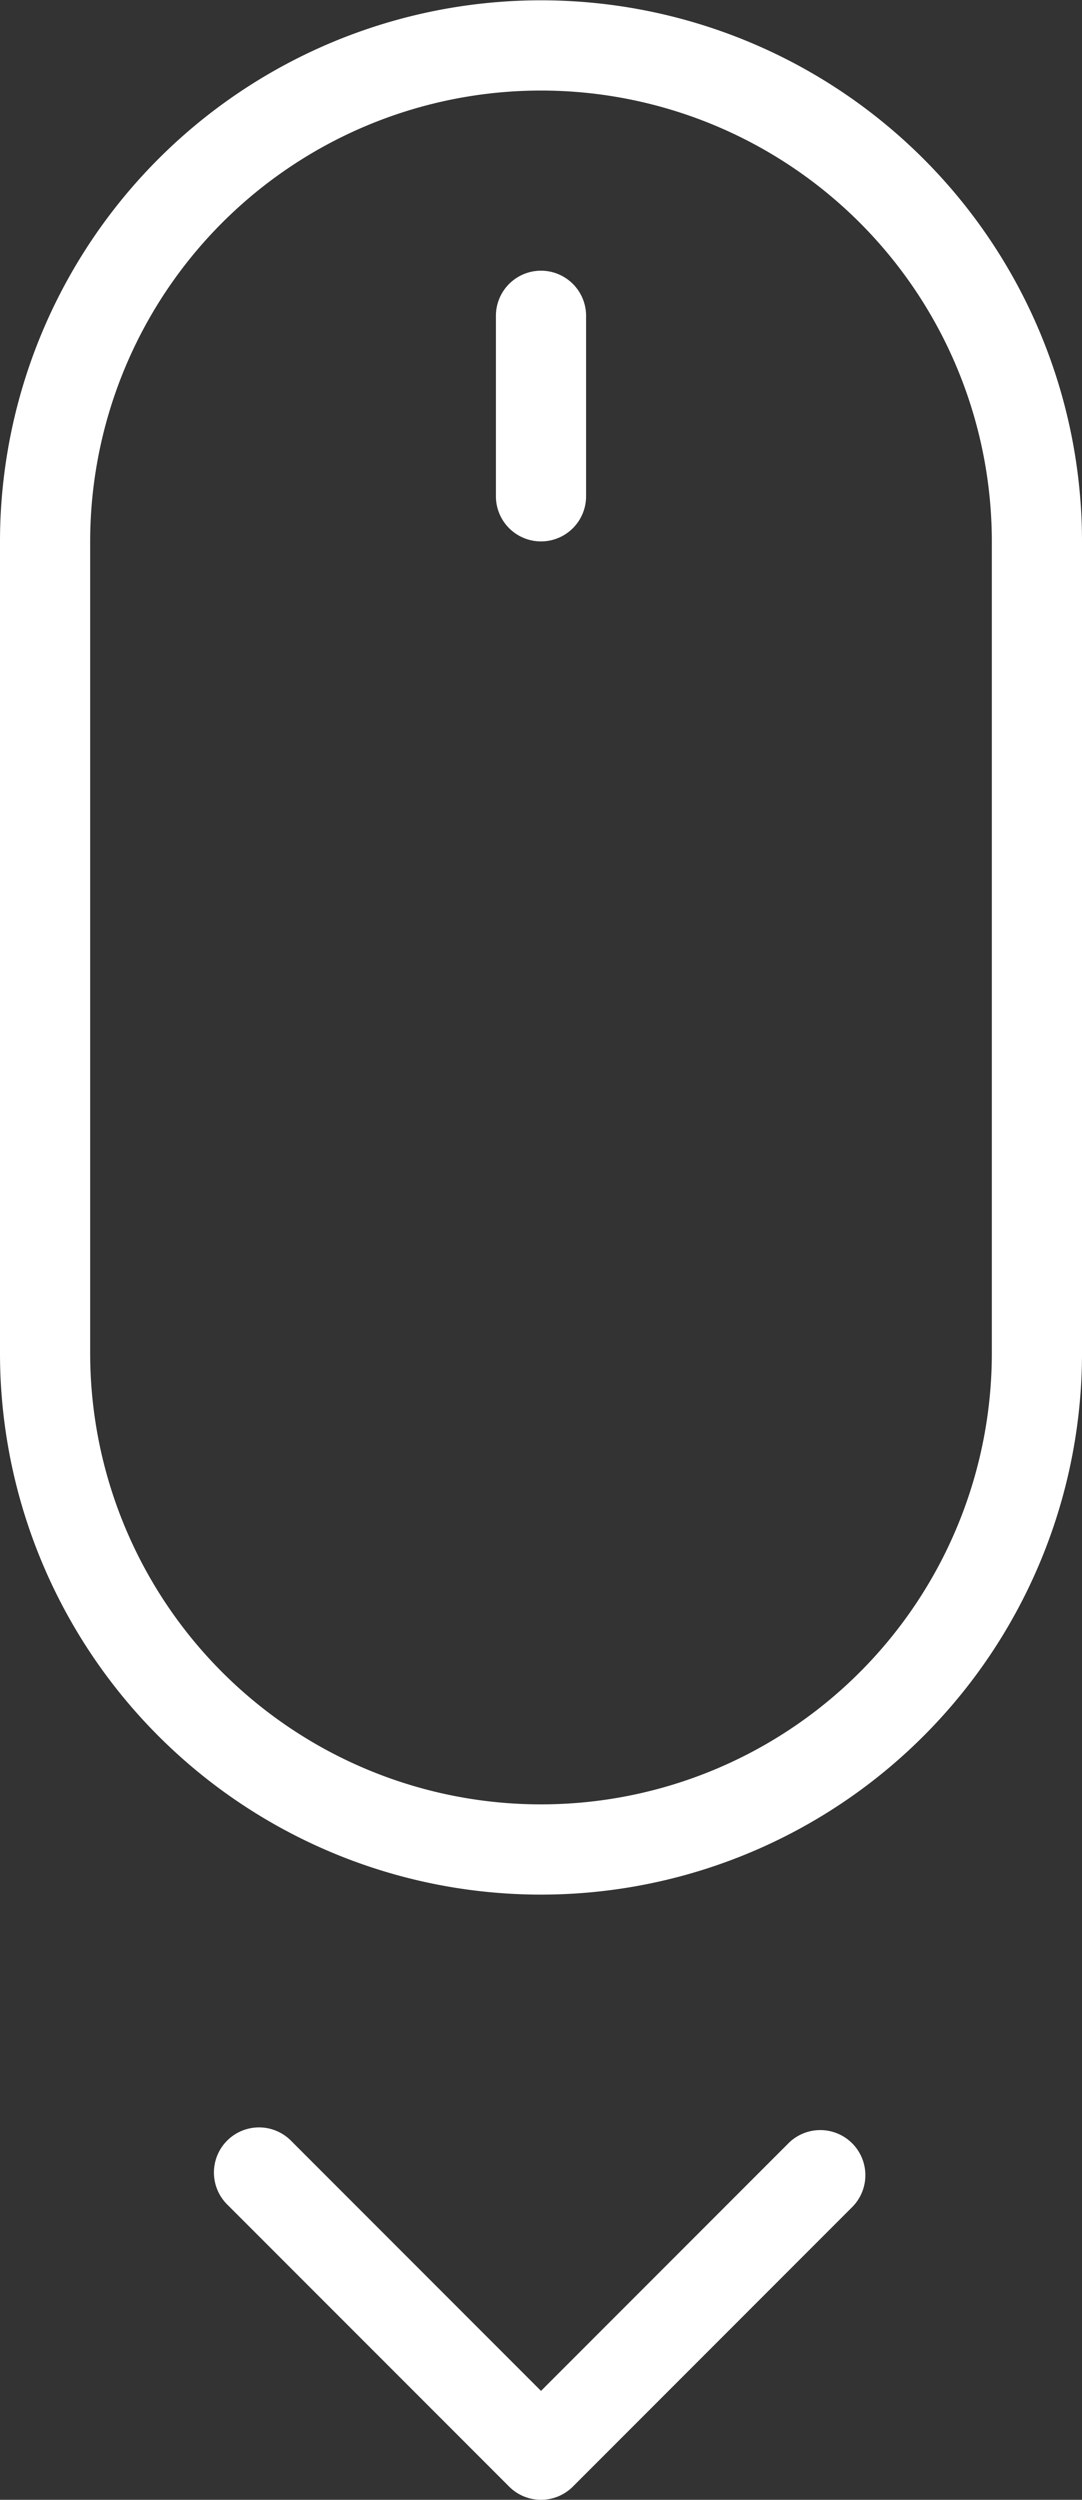 <svg id="Layer_1" data-name="Layer 1" xmlns="http://www.w3.org/2000/svg" viewBox="0 0 24 55.407"><rect x="0" y="0" width="24" height="55.407" fill="#333333" stroke="none"/><path d="M2,12.007H2V29.993a10,10,0,1,0,20,0V12.007a10,10,0,1,0-20,0Zm-2,0a12,12,0,1,1,24,0V29.993a12,12,0,1,1-24,0V12.007Z" style="fill:#fff;fill-rule:evenodd"/><path d="M11,7v4a1,1,0,0,0,2,0V7a1,1,0,0,0-2,0Z" style="fill:#fff;fill-rule:evenodd"/><path d="M12,52.993l5.5-5.5a1,1,0,0,1,1.414,1.414l-6.207,6.207a1,1,0,0,1-1.414,0L5.038,48.86a1,1,0,1,1,1.415-1.414Z" style="fill:#fff;fill-rule:evenodd"/></svg>